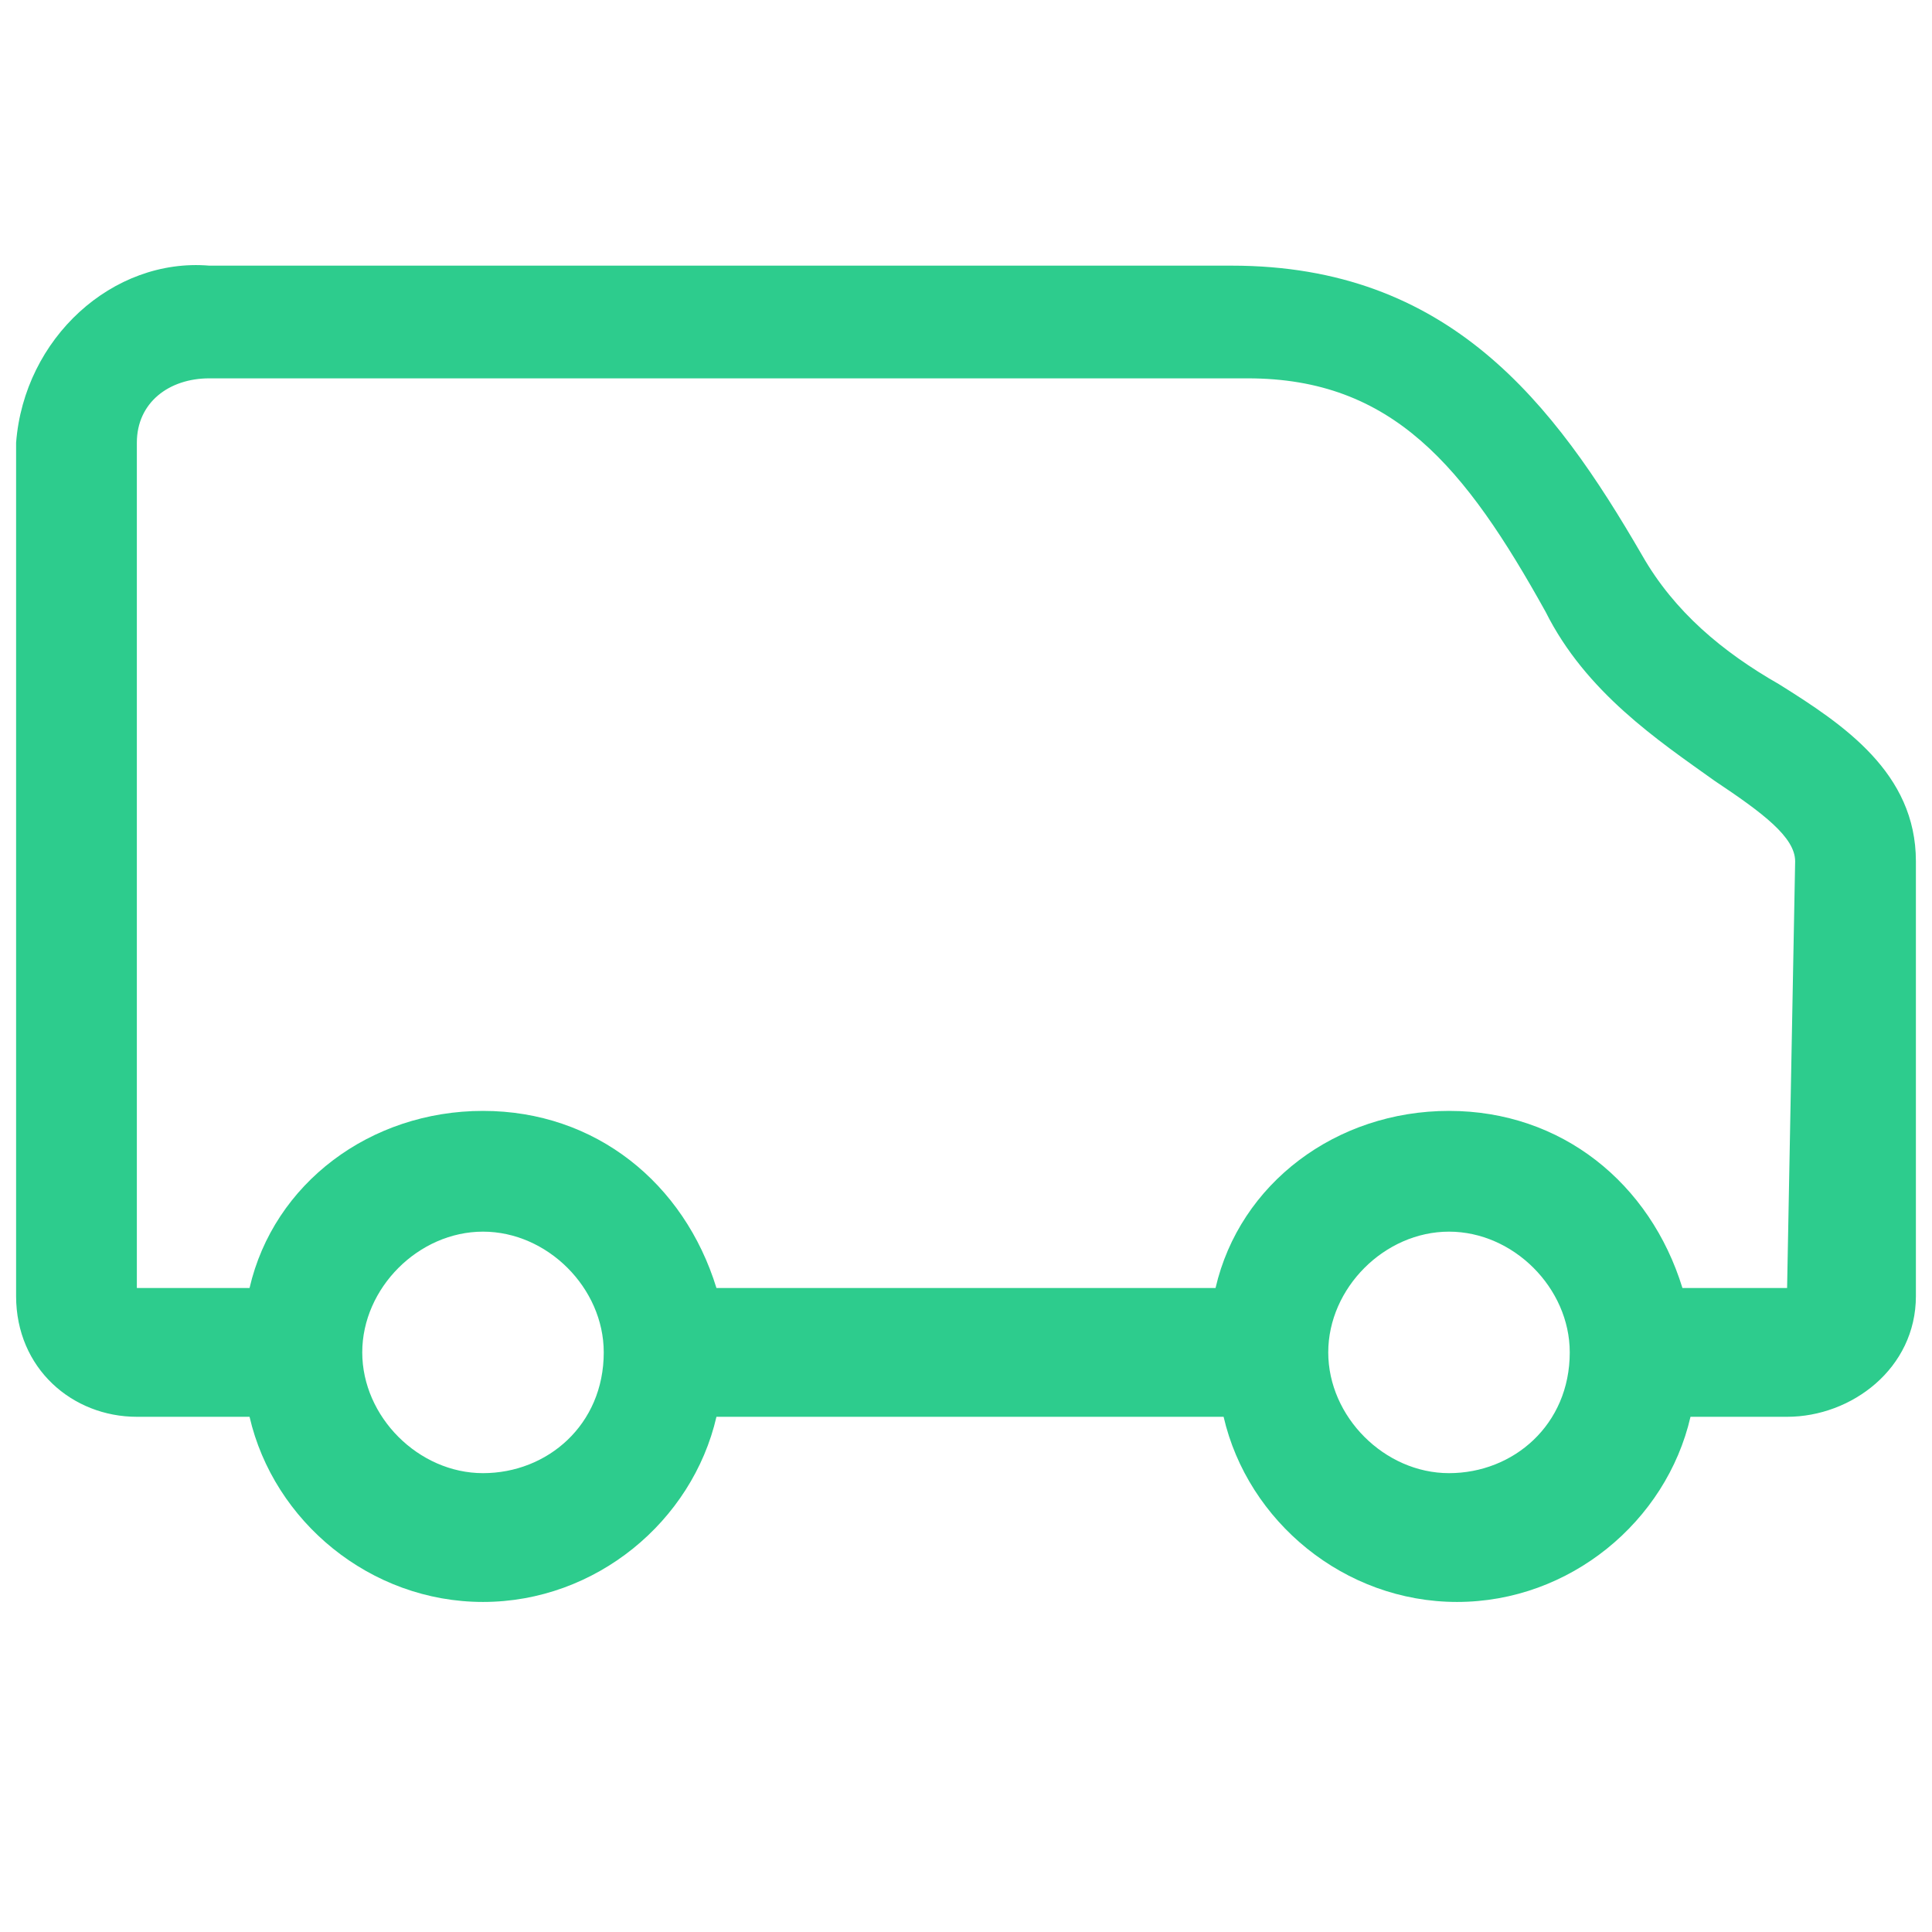 <?xml version="1.0" encoding="utf-8"?>
<!-- Generator: Adobe Illustrator 24.0.1, SVG Export Plug-In . SVG Version: 6.00 Build 0)  -->
<svg version="1.1" id="Layer_1" xmlns="http://www.w3.org/2000/svg" xmlns:xlink="http://www.w3.org/1999/xlink" x="0px" y="0px"
	 viewBox="0 0 24 24" style="enable-background:new 0 0 24 24;" xml:space="preserve">
<style type="text/css">
	.st0{fill:#2DCC8D;}
</style>
<path class="st0" d="M23.8,10.7v5.4c0,0.9-0.8,1.5-1.6,1.5l-1.2,0c-0.3,1.3-1.5,2.3-2.9,2.3c-1.4,0-2.6-1-2.9-2.3H8.9
	c-0.3,1.3-1.5,2.3-2.9,2.3s-2.6-1-2.9-2.3H1.8c0,0,0,0-0.1,0c-0.8,0-1.5-0.6-1.5-1.5l0-10.6c0.1-1.3,1.2-2.3,2.4-2.2l12.7,0
	c2.7,0,4,1.7,5.1,3.6c0.4,0.7,1,1.2,1.7,1.6C22.9,9,23.8,9.6,23.8,10.7z M7.5,16.8c0-0.8-0.7-1.5-1.5-1.5S4.5,16,4.5,16.8
	s0.7,1.5,1.5,1.5S7.5,17.7,7.5,16.8z M19.5,16.8c0-0.8-0.7-1.5-1.5-1.5s-1.5,0.7-1.5,1.5s0.7,1.5,1.5,1.5S19.5,17.7,19.5,16.8z
	 M22.3,10.7c0-0.3-0.4-0.6-1-1c-0.7-0.5-1.6-1.1-2.1-2.1c-1-1.8-1.9-2.9-3.7-2.9H2.6c-0.5,0-0.9,0.3-0.9,0.8l0,10.5l1.4,0
	c0.3-1.3,1.5-2.2,2.9-2.2c1.4,0,2.5,0.9,2.9,2.2h6.2c0.3-1.3,1.5-2.2,2.9-2.2s2.5,0.9,2.9,2.2h1.3L22.3,10.7z"/>
</svg>
